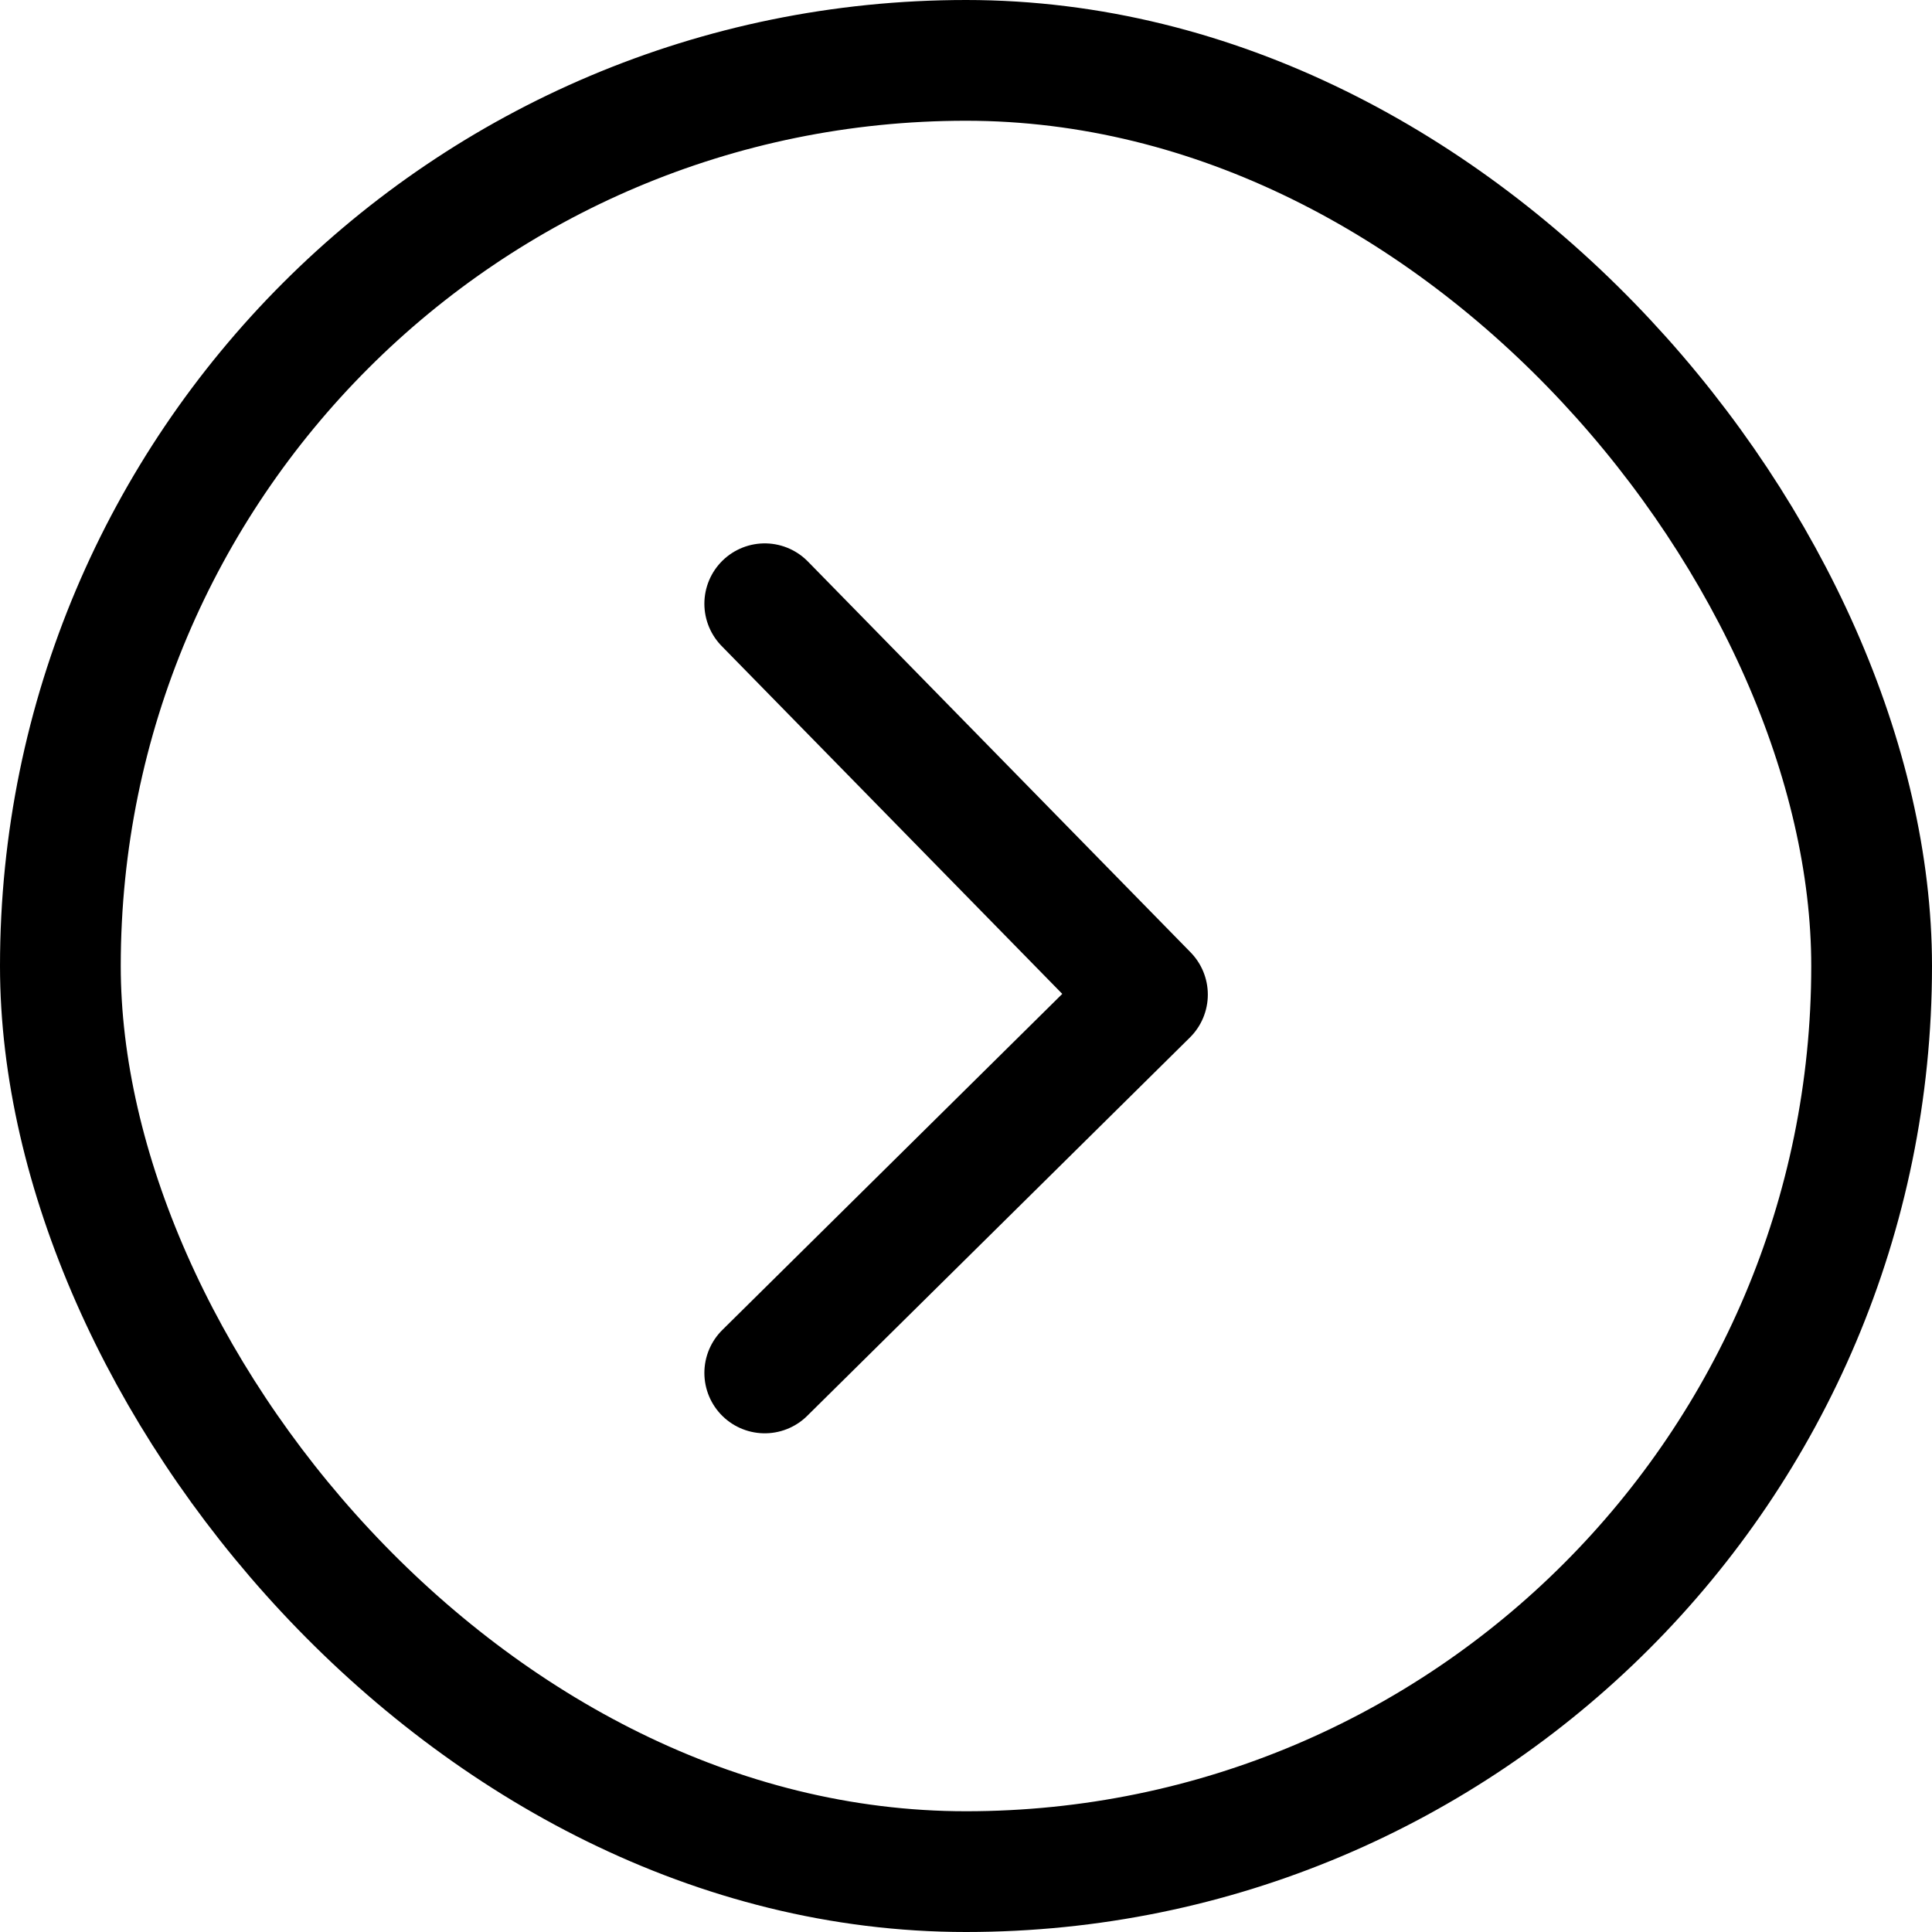 <svg xmlns="http://www.w3.org/2000/svg" width="24" height="24" viewBox="0 0 24 24">
  <g id="Group_4317" data-name="Group 4317" transform="translate(-180 -1334)">
    <path id="Path_721" data-name="Path 721" d="M350.455,1770.76l4.754,4.855-4.754,4.7" transform="translate(-160.955 -429.26)" fill="none" stroke="#000" stroke-linecap="round" stroke-linejoin="round" stroke-width="1.5"/>
    <g id="Rectangle_861" data-name="Rectangle 861" transform="translate(180 1334)" fill="none" stroke="#000" stroke-linejoin="round" stroke-width="1.5">
      <rect width="24" height="24" rx="12" stroke="none"/>
      <rect x="0.75" y="0.75" width="22.5" height="22.5" rx="11.25" fill="none"/>
    </g>
  </g>
</svg>
